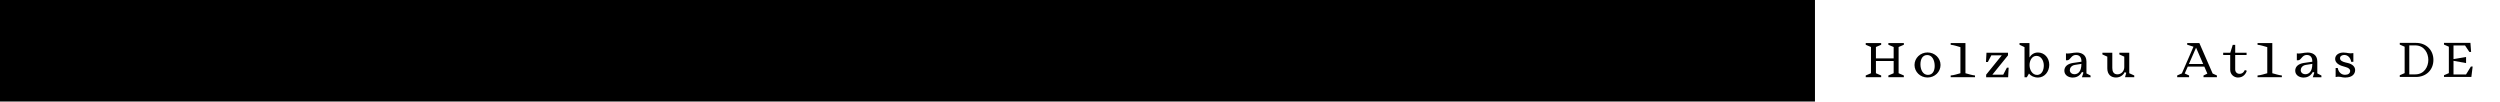 <?xml version="1.0" encoding="UTF-8"?>
<svg id="Ebene_1" data-name="Ebene 1" xmlns="http://www.w3.org/2000/svg" viewBox="0 0 590.92 24">
  <g id="_05-P" data-name="05-P">
    <g id="_03_Projekt-Filter-Copy-2" data-name="03_Projekt-Filter-Copy-2">
      <g id="Group-3">
        <rect id="Rectangle-Copy-3" width="429" height="24"/>
        <path id="HolzbauAtlasBerlin_Brandenburg" data-name="HolzbauAtlasBerlin—Brandenburg" d="M444.65,18.25v-.41l-1.24-.53v-2.89h4.19v2.89l-1.25.53v.41h3.66v-.41l-1.24-.53v-6.2l1.24-.53v-.4h-3.66v.4l1.25.53v2.7h-4.19v-2.7l1.24-.53v-.4h-3.65v.4l1.24.53v6.2l-1.24.53v.41h3.65ZM455.61,18.32c1.7,0,3.07-1.32,3.07-2.96s-1.37-2.96-3.07-2.96h-.01c-1.7,0-3.07,1.32-3.07,2.96s1.37,2.96,3.07,2.96h.01ZM455.7,17.7h-.01c-1.18,0-1.76-1.23-1.76-2.49,0-1.18.46-2.2,1.61-2.2h.01c1.14,0,1.75,1.22,1.75,2.58,0,1.01-.38,2.11-1.6,2.11ZM466.83,18.25v-.41c-.84-.09-1.57-.36-2.26-.53v-7.13h-3.49v.4c.84.09,1.62.38,2.3.56v6.17c-.71.18-1.44.46-2.3.53v.41h5.75ZM474.66,18.25l.12-2.25h-.42l-.86,1.65h-2.57l3.7-4.57v-.61h-5.09l-.12,2.19h.44l.83-1.58h2.47l-3.7,4.57v.61h5.19ZM481.73,18.33c1.52-.01,2.65-1.37,2.65-3.02s-1.15-2.9-2.68-2.9h-.01c-.9,0-1.57.48-1.99,1.17v-3.4h-2.35v.4l1.18.56v7.12h.55l.5-.87c.46.57,1.21.94,2.14.94h.01ZM481.54,17.71h-.01c-1.15.02-1.8-1.19-1.81-2.29-.02-1.07.54-2.18,1.58-2.21h.01c1.16-.03,1.76,1.14,1.78,2.21.02,1.08-.42,2.24-1.55,2.29ZM490.02,18.32c.91,0,1.64-.48,2.1-1.33l.34.17-.36,1.1h2.04v-.41l-.97-.5v-2.81c0-1.72-1.34-2.12-2.27-2.12-1.02,0-1.63.33-2.57.2v1.63h.29c.77,0,.91-1.26,2.05-1.26.94,0,1.32.65,1.32,1.52v.08c-.52.07-1.24.16-2.02.29-1.32.21-2.02.89-2.02,1.83s.8,1.63,2.06,1.63ZM490.34,17.54c-.64,0-1.1-.4-1.1-.95,0-.49.34-1.09,1.16-1.24.5-.09,1.22-.19,1.58-.25,0,1.95-.91,2.44-1.64,2.44ZM500.16,18.32c1.24,0,1.87-.86,2.06-1.27l.36.16-.29,1.04h2.18v-.41l-1.18-.53v-4.84h-2.34v.4l1.16.52v2.49c0,.87-.65,1.69-1.62,1.69-.91,0-1.21-.68-1.21-1.51v-3.59h-2.34v.4l1.16.52v2.77c0,1.49.92,2.16,2.04,2.16ZM517.43,18.25v-.41l-1.03-.47.72-1.63h3.91l.72,1.66-.91.44v.41h3.17v-.41l-1.01-.46-3.14-7.2h-2.88v.38l1.49.48-2.75,6.31-1.1.48v.41h2.82ZM520.76,15.12h-3.37l1.69-3.85,1.68,3.85ZM529.03,18.32c1.21,0,1.84-.9,2.04-1.6l-.46-.17c-.16.35-.5.9-1.26.9-.62,0-1.02-.45-1.02-1.03v-3.42h2.69v-.53h-2.69v-1.87h-.58l-.58,1.87h-1.68v.53h1.66v3.5c0,1.09.88,1.83,1.87,1.83ZM539.36,18.25v-.41c-.84-.09-1.57-.36-2.26-.53v-7.13h-3.49v.4c.84.09,1.62.38,2.3.56v6.17c-.71.18-1.44.46-2.3.53v.41h5.75ZM544.59,18.32c.91,0,1.64-.48,2.1-1.33l.34.17-.36,1.1h2.04v-.41l-.97-.5v-2.81c0-1.72-1.34-2.12-2.27-2.12-1.02,0-1.63.33-2.57.2v1.63h.29c.77,0,.91-1.26,2.05-1.26.94,0,1.32.65,1.32,1.52v.08c-.52.07-1.24.16-2.02.29-1.32.21-2.02.89-2.02,1.83s.8,1.63,2.06,1.63ZM544.92,17.54c-.64,0-1.1-.4-1.1-.95,0-.49.34-1.09,1.16-1.24.5-.09,1.22-.19,1.58-.25,0,1.95-.91,2.44-1.64,2.44ZM554.4,18.32c1.56,0,2.27-.82,2.28-1.75.01-.77-.62-1.42-1.74-1.68l-.52-.12c-.8-.19-1.32-.49-1.31-1.03,0-.5.52-.75,1-.75.43,0,.79.17,1.07.44.3.29.49.71.56,1.18h.52v-2.06c-.97.18-1.36-.12-2.34-.13-1.04-.01-1.91.53-1.96,1.42-.07.91.8,1.54,1.86,1.82l.53.16c.78.21,1.15.5,1.15.95,0,.56-.47.91-1.2.91-.5,0-.91-.18-1.2-.5-.28-.27-.44-.67-.53-1.11h-.5s0,2.14,0,2.14c1.14-.24,1.3.13,2.33.13Z"/>
      </g>
    </g>
  </g>
  <g>
    <path d="M575.18,14.16c0,2.4-1.76,4.03-4.1,4.03h-3.85v-.41l1.15-.49v-6.25l-1.15-.5v-.4h3.85c2.34,0,4.1,1.63,4.1,4.03ZM573.98,14.17c0-1.62-.97-3.44-3.09-3.44h-1.41v6.85h1.41c2.12,0,3.09-1.8,3.09-3.42Z"/>
    <path d="M584.46,15.71l-.31,2.48h-6.47v-.41l1.15-.49v-6.25l-1.15-.5v-.4h6.25l.16,2.13h-.42l-1.01-1.52h-2.73v3.21l2.97-.49v1.44l-2.97-.54v3.23h2.96l1.15-1.87h.43Z"/>
  </g>
</svg>
